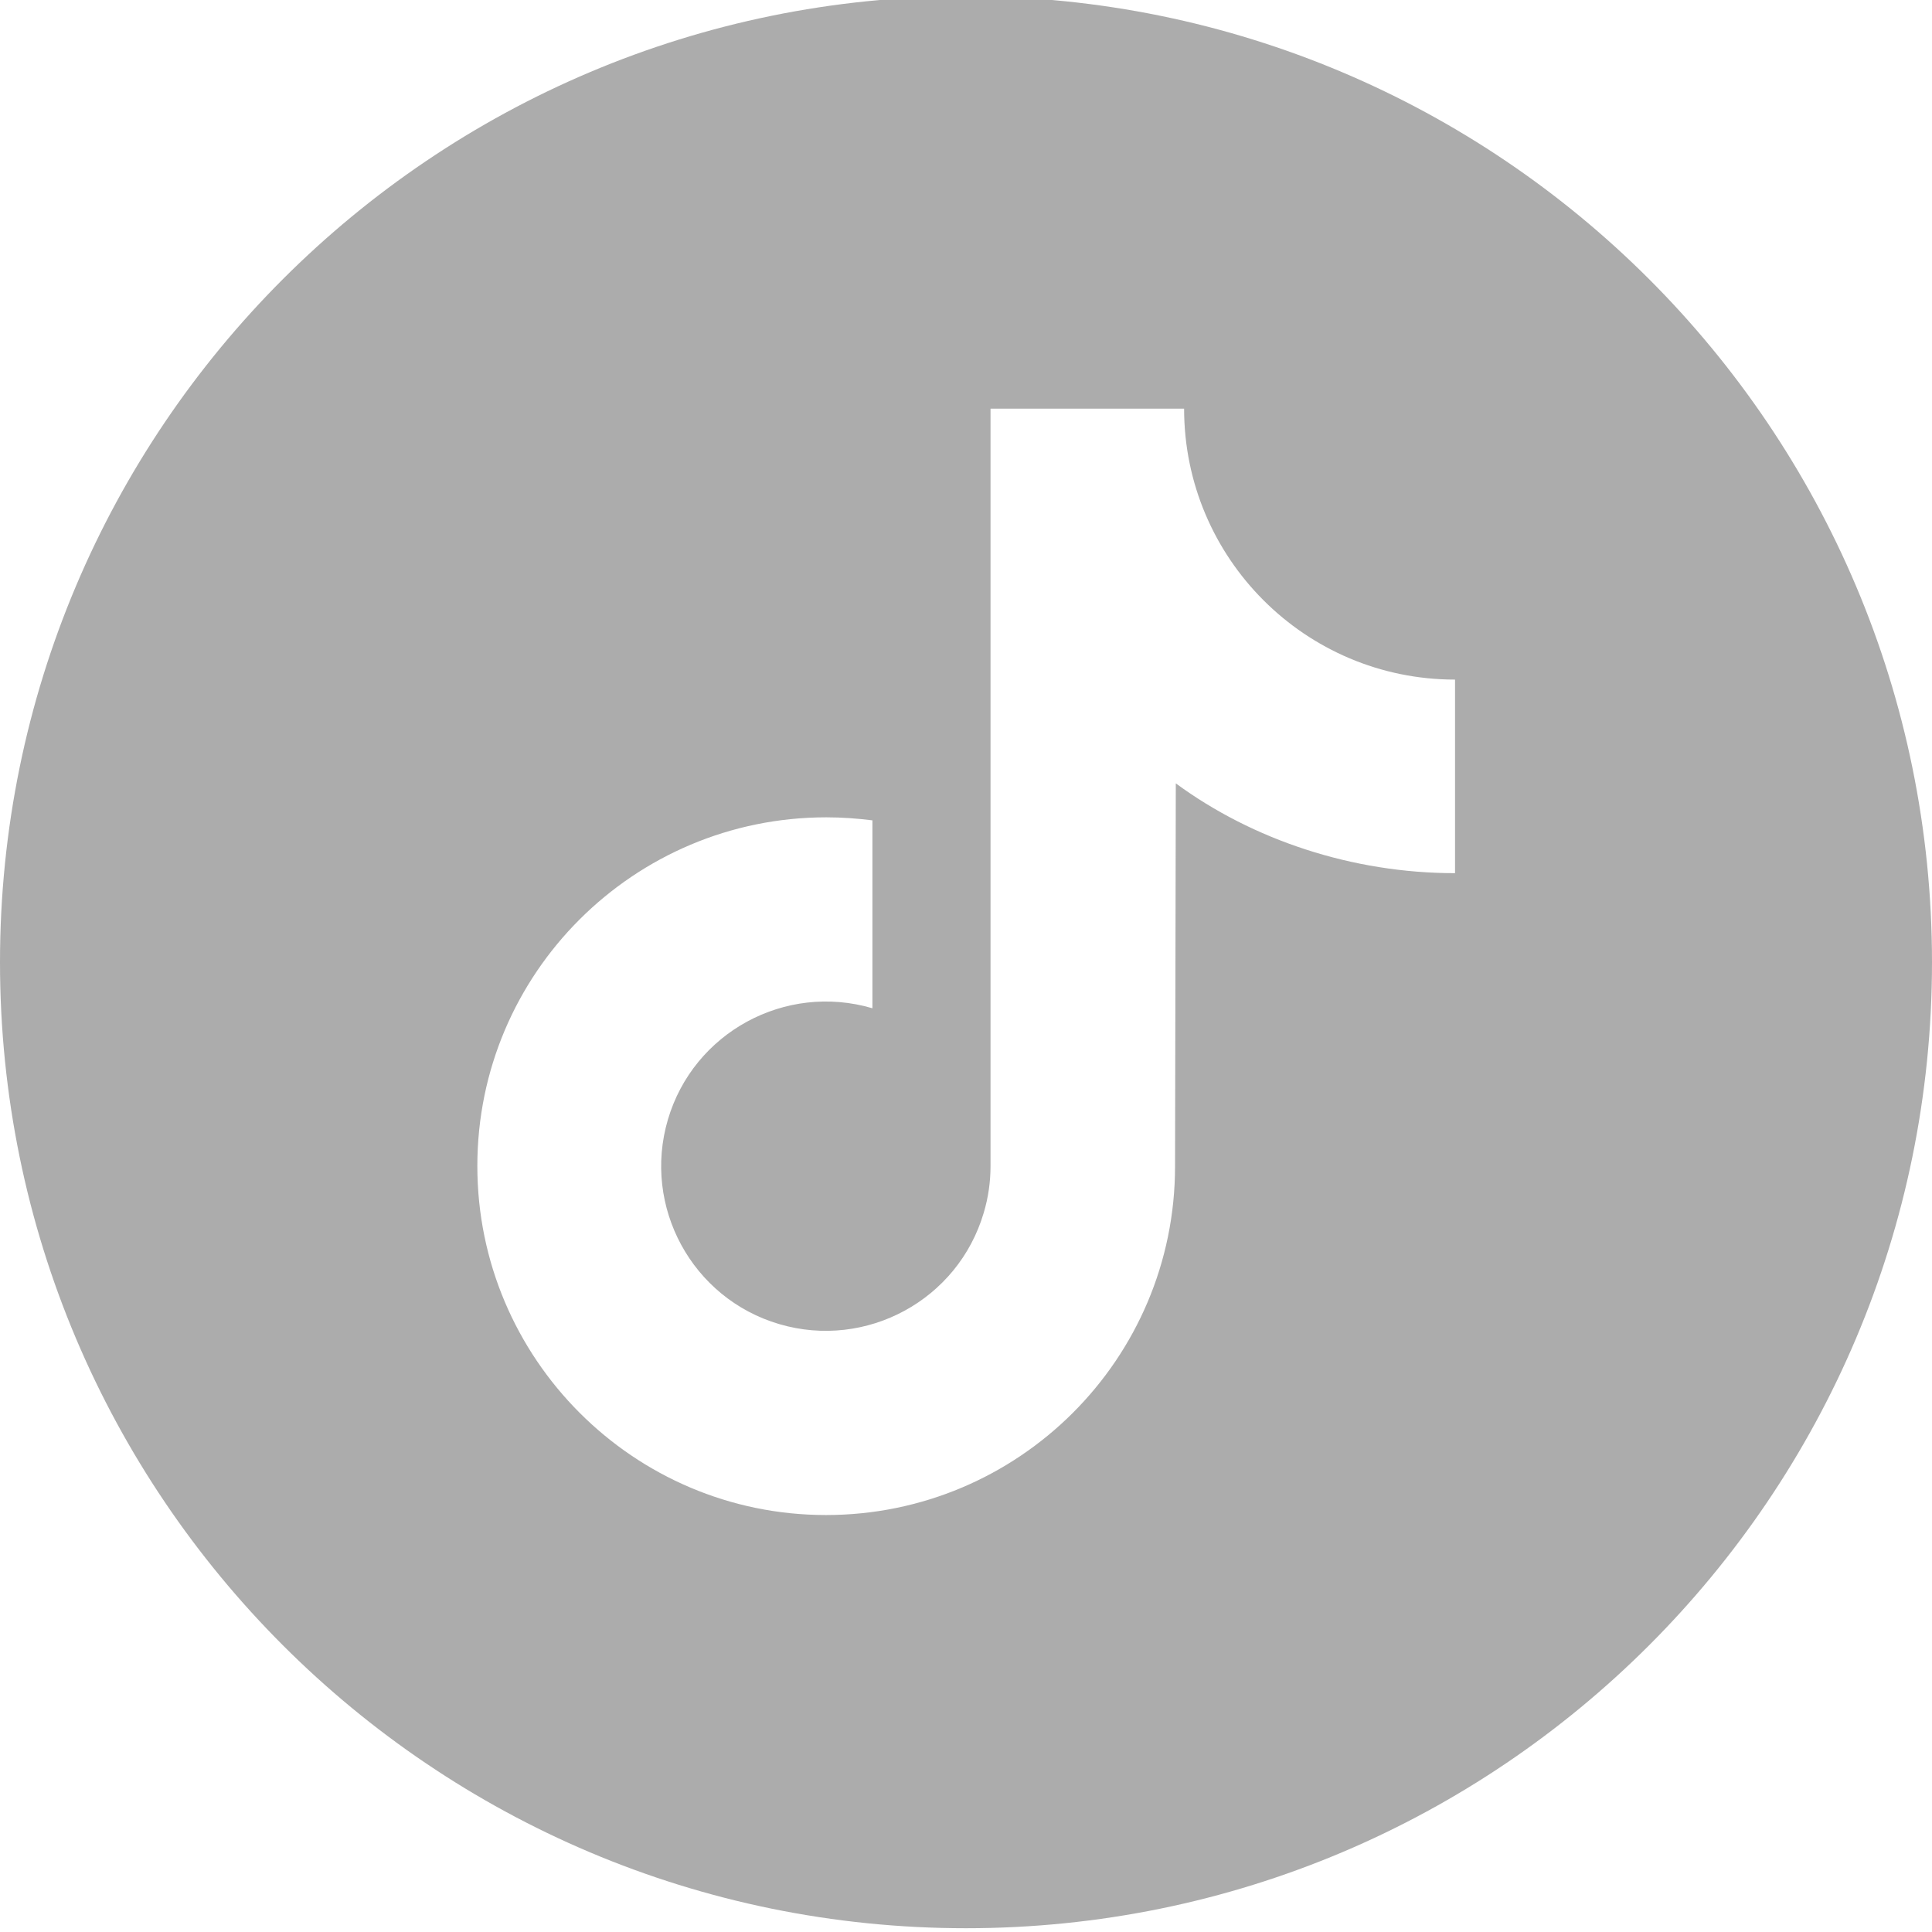 <?xml version="1.0" encoding="utf-8"?>
<!-- Generator: Adobe Illustrator 25.4.1, SVG Export Plug-In . SVG Version: 6.00 Build 0)  -->
<svg version="1.1" id="Layer_1" xmlns="http://www.w3.org/2000/svg" xmlns:xlink="http://www.w3.org/1999/xlink" x="0px" y="0px"
	 width="512px" height="512px" viewBox="0 0 512 512" style="enable-background:new 0 0 512 512;" xml:space="preserve">
<style type="text/css">
	.st0{fill:#ACACAC;}
</style>
<desc>Created with Sketch.</desc>
<g id="Page-1">
	<path class="st0" d="M256-1C114.6-1,0,113.6,0,255s114.6,256,256,256s256-114.6,256-256S397.4-1,256-1z M385.6,231.4
		c-27.2,0-53.6-8.8-74-23.8l-0.2,101.5c0,51.1-41.5,92.4-92.5,92.4S126.5,360,126.5,309c0-51.1,41.5-92.4,92.5-92.4
		c4.1,0,8.2,0.3,12.2,0.8v49.8c-23.1-6.8-47.4,6.4-54.2,29.5c-6.8,23.1,6.4,47.4,29.5,54.2c23.1,6.8,47.4-6.4,54.2-29.5
		c1.2-4,1.8-8.2,1.8-12.4V108.3h51.3c0,39.6,32.1,71.8,71.8,71.8c0,0,0,0,0,0L385.6,231.4z"/>
</g>
</svg>
